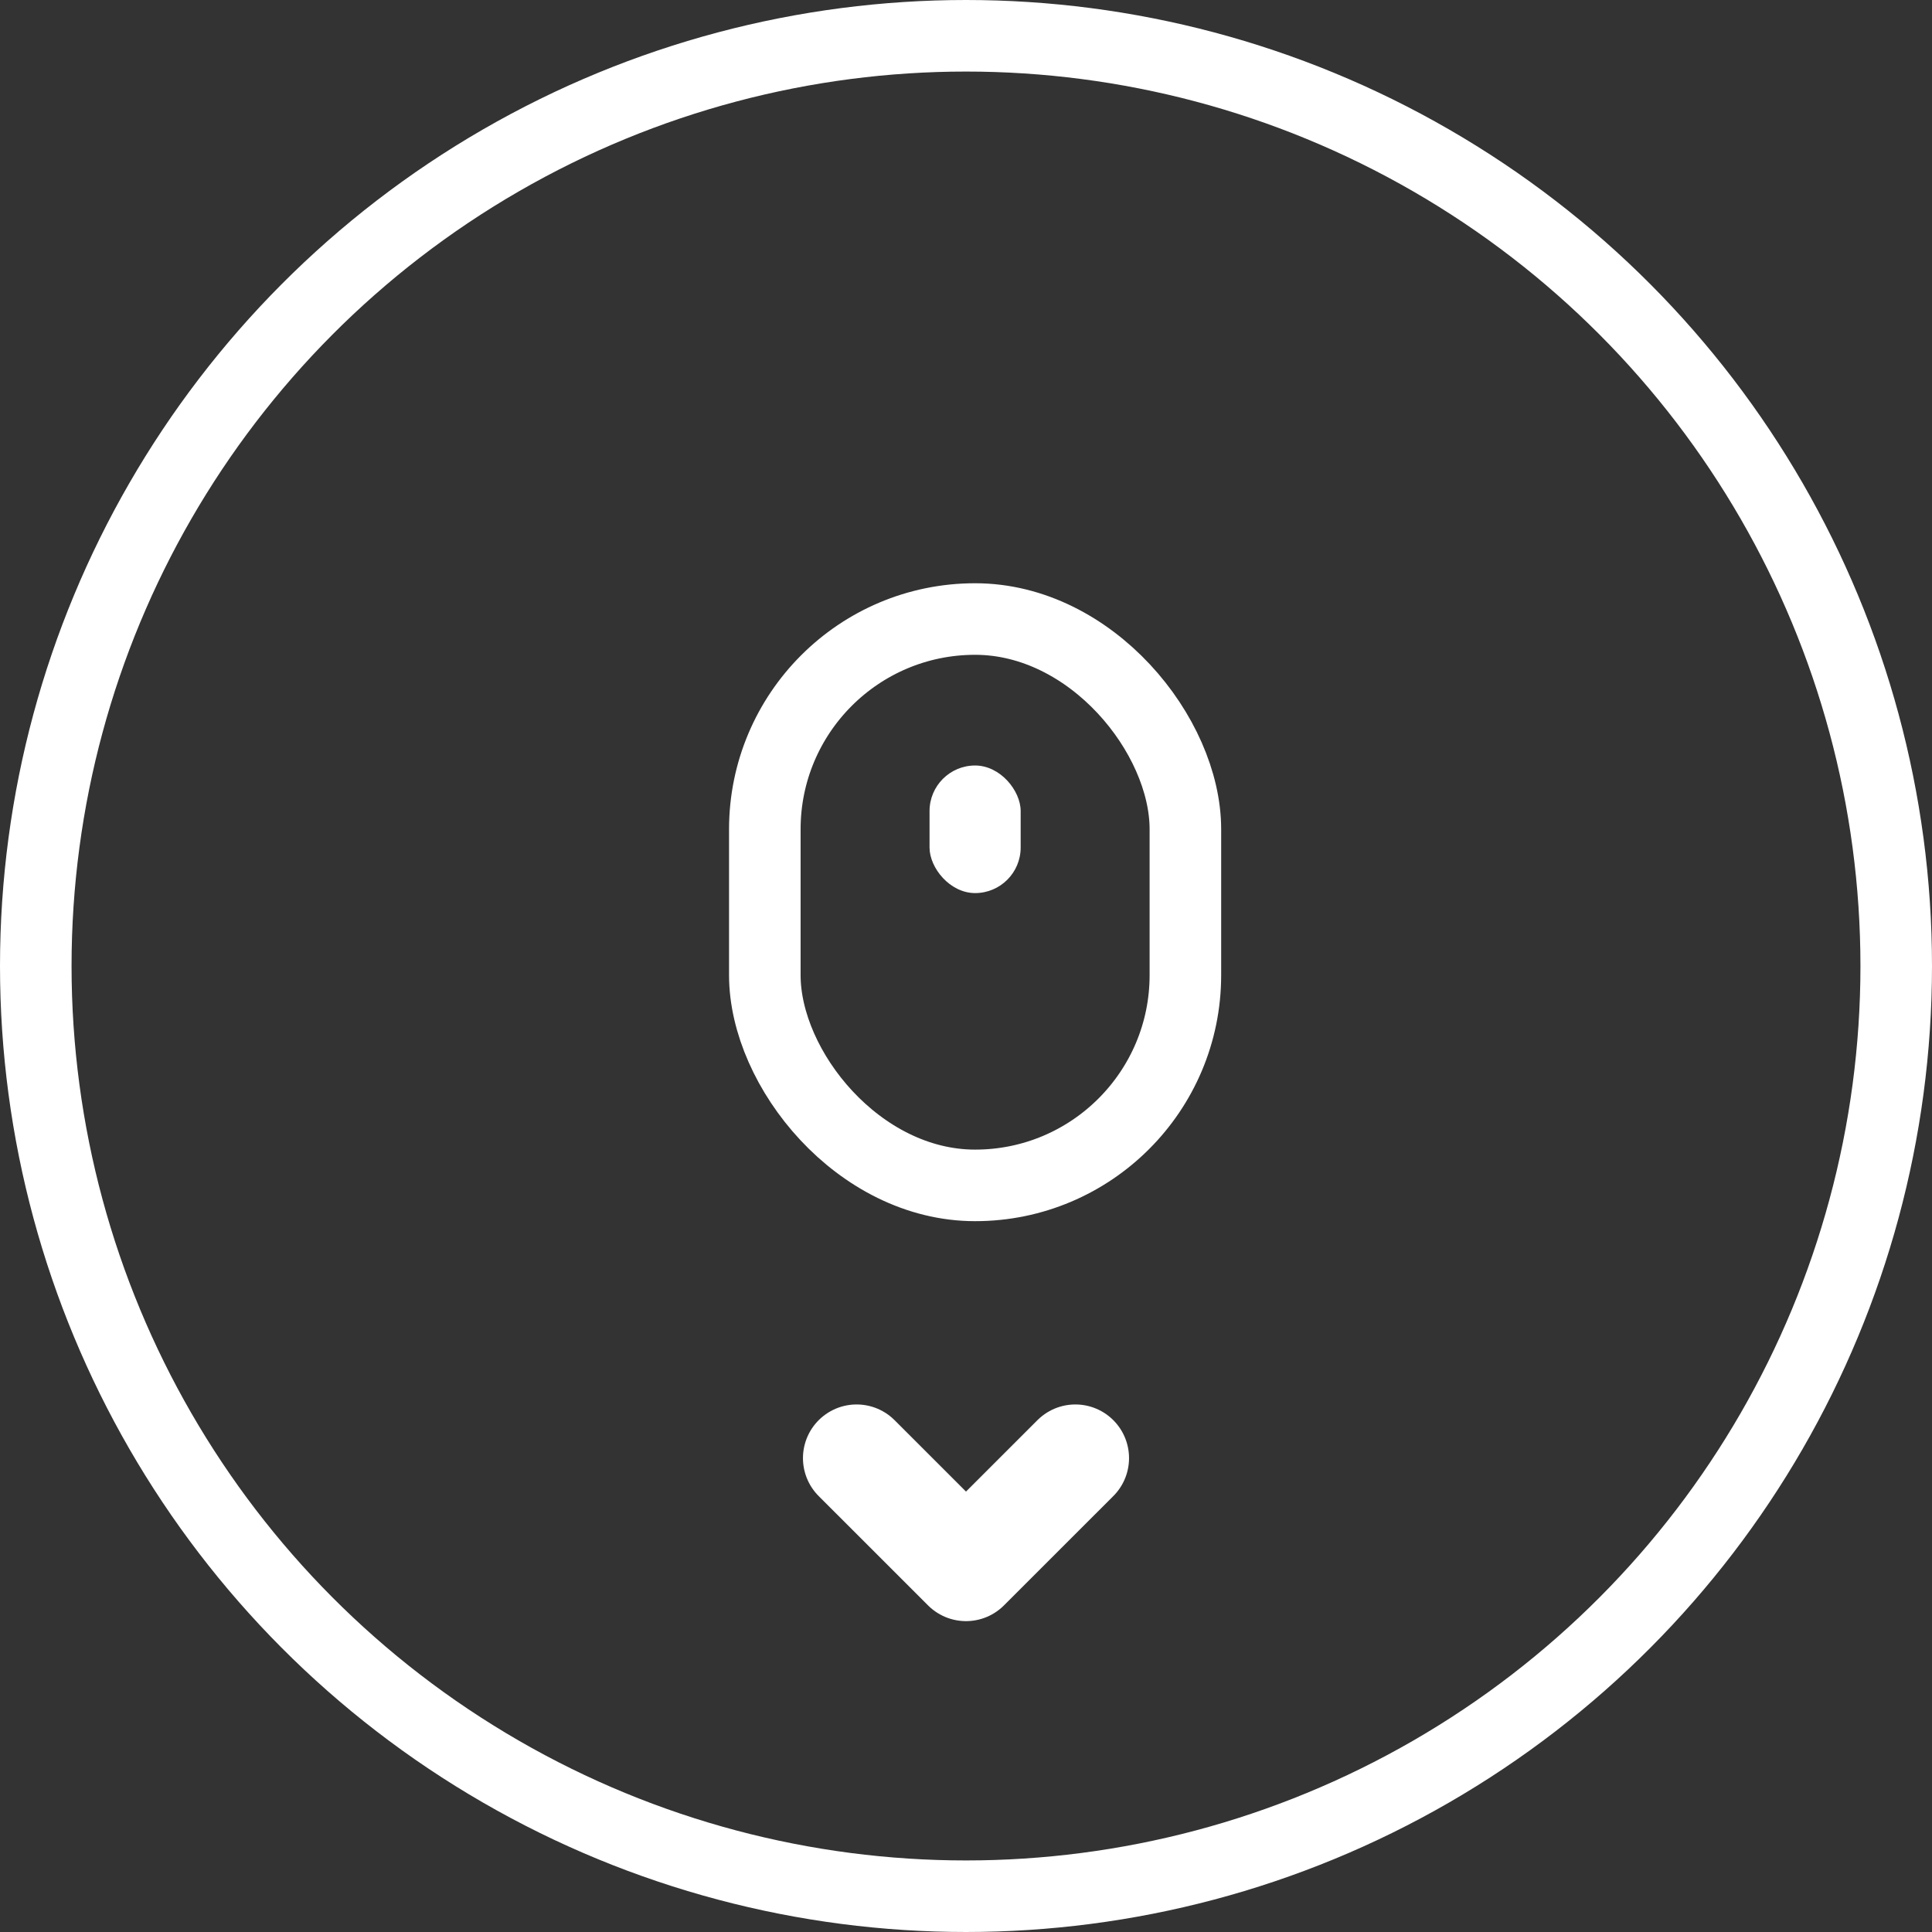 <svg width="54" height="54" viewBox="0 0 54 54" fill="none" xmlns="http://www.w3.org/2000/svg">
<rect x="0" y="0" width="54" height="54" fill="#333333" stroke="none"/>
<circle cx="27" cy="27" r="26" stroke="white" stroke-width="2"/>
<path d="M23.943 40.755L27 43.811L30.057 40.755" stroke="white" stroke-width="3" stroke-linecap="round" stroke-linejoin="round"/>
<rect x="21.377" y="17.302" width="11.755" height="15.83" rx="5.877" stroke="white" stroke-width="2"/>
<rect x="25.981" y="21.396" width="2.547" height="3.566" rx="1.274" fill="white"/>
</svg>
